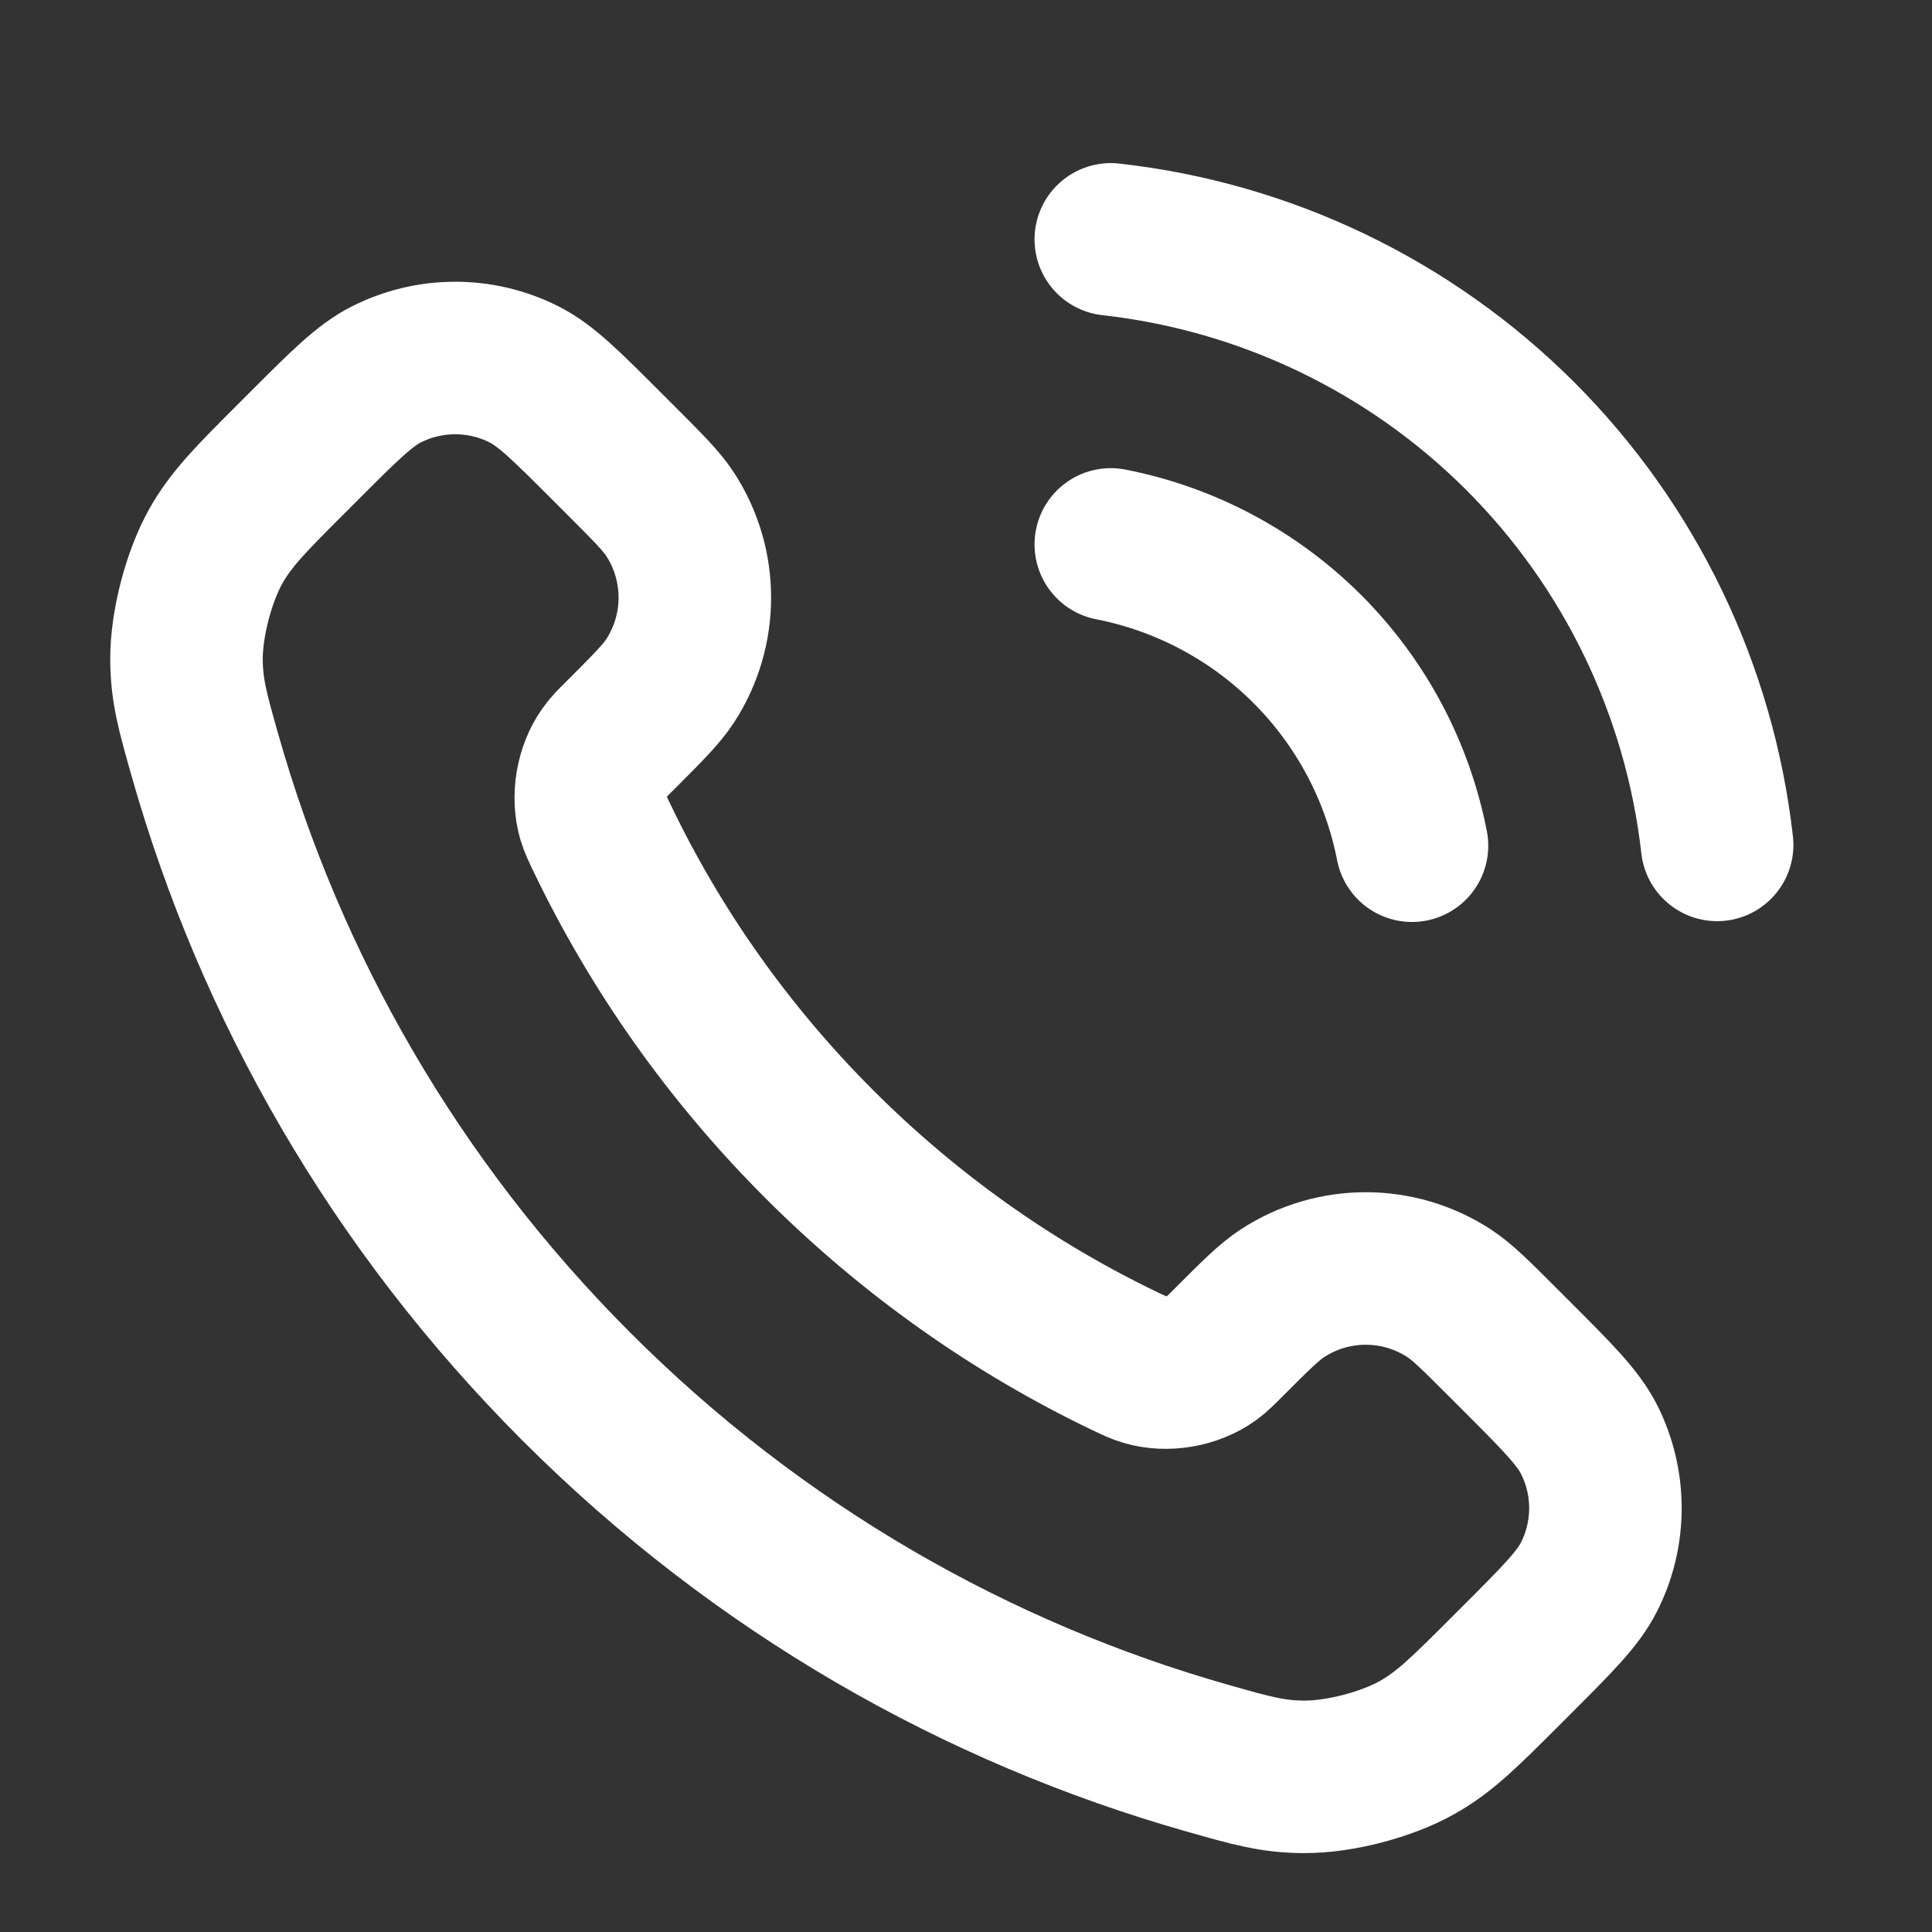 <svg width="18" height="18" viewBox="0 0 19 19" fill="none" xmlns="http://www.w3.org/2000/svg"><rect x="0" y="0" width="19" height="19" fill="#333333" stroke="none"/><g clip-path="url(#clip0_511_3509)"><path d="M10.924 5.354C11.656 5.497 12.33 5.856 12.857 6.383C13.385 6.911 13.743 7.584 13.886 8.317M10.924 2.354C12.446 2.524 13.865 3.205 14.949 4.287C16.032 5.369 16.715 6.788 16.887 8.309M8.057 11.252C7.156 10.351 6.444 9.332 5.922 8.244C5.877 8.151 5.855 8.104 5.837 8.045C5.776 7.835 5.82 7.577 5.948 7.398C5.983 7.348 6.026 7.305 6.112 7.22C6.374 6.958 6.505 6.826 6.591 6.695C6.914 6.197 6.914 5.556 6.591 5.059C6.505 4.927 6.374 4.796 6.112 4.534L5.966 4.388C5.567 3.989 5.368 3.79 5.154 3.682C4.728 3.467 4.226 3.467 3.8 3.682C3.586 3.79 3.387 3.989 2.988 4.388L2.87 4.506C2.473 4.903 2.274 5.102 2.122 5.372C1.954 5.672 1.833 6.137 1.834 6.481C1.835 6.79 1.895 7.002 2.015 7.425C2.661 9.701 3.879 11.847 5.67 13.638C7.461 15.429 9.608 16.648 11.883 17.293C12.306 17.413 12.518 17.474 12.828 17.474C13.171 17.476 13.637 17.355 13.936 17.186C14.206 17.035 14.405 16.836 14.802 16.439L14.921 16.32C15.319 15.922 15.518 15.723 15.627 15.508C15.842 15.083 15.842 14.58 15.627 14.155C15.518 13.941 15.319 13.741 14.921 13.343L14.774 13.196C14.512 12.934 14.381 12.803 14.249 12.717C13.752 12.394 13.111 12.394 12.614 12.717C12.482 12.803 12.351 12.934 12.089 13.196C12.003 13.282 11.96 13.325 11.91 13.361C11.732 13.488 11.474 13.533 11.264 13.471C11.204 13.454 11.158 13.431 11.064 13.387C9.977 12.865 8.958 12.153 8.057 11.252Z" stroke="white" stroke-width="1.5" stroke-linecap="round" stroke-linejoin="round"></path></g><defs><clipPath id="clip0_511_3509"><rect width="18" height="18" fill="white" transform="translate(0.387 0.854)"></rect></clipPath></defs></svg>